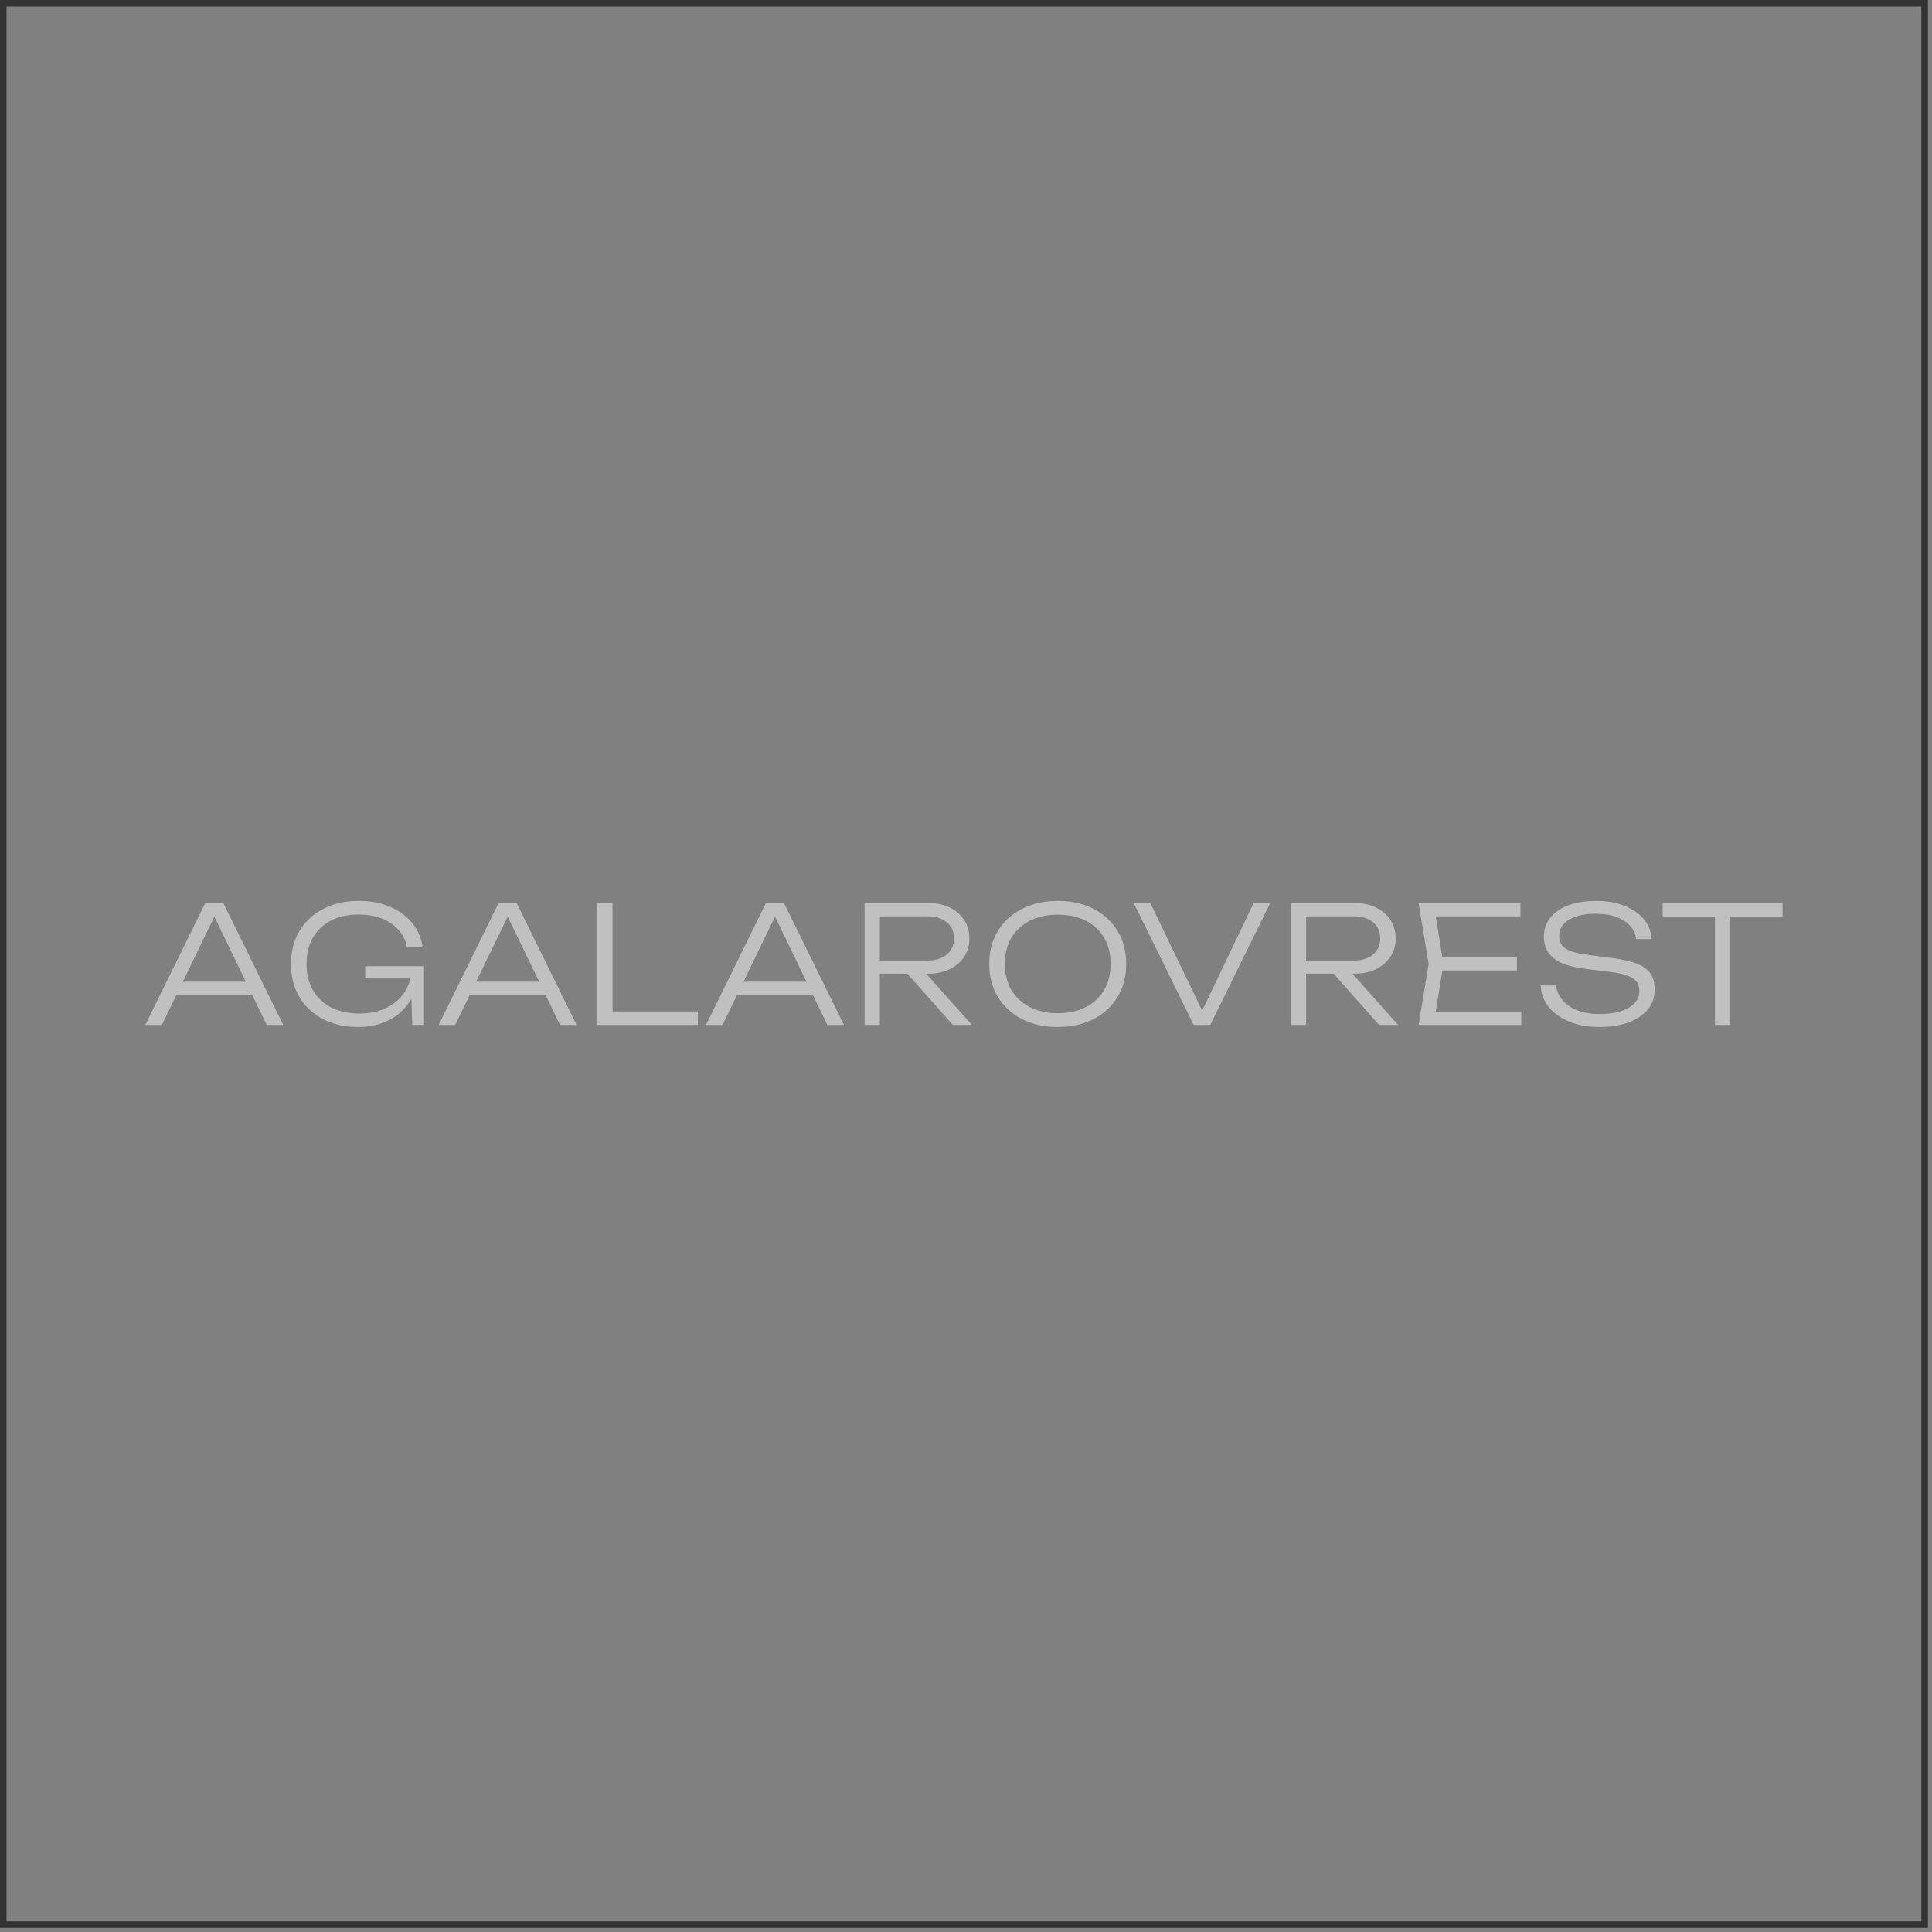 <?xml version="1.0" encoding="UTF-8"?> <svg xmlns="http://www.w3.org/2000/svg" width="295" height="295" viewBox="0 0 295 295" fill="none"><rect x="0" y="0" width="295" height="295" fill="#808080" stroke="none"/><rect x="0.5" y="0.5" width="293.375" height="293.375" stroke="#333333"></rect><path d="M31.343 137.887L22.188 156.497H24.718L26.953 151.883H38.491L40.719 156.497H43.25L34.098 137.887H31.343ZM27.917 149.897L32.732 139.963L37.533 149.897H27.917Z" fill="white" fill-opacity="0.5"></path><path d="M55.762 149.398H62.65C62.481 150.161 62.189 150.865 61.767 151.507C61.105 152.516 60.181 153.308 59 153.889C57.815 154.466 56.43 154.758 54.843 154.758C53.257 154.758 51.807 154.45 50.6 153.84C49.393 153.227 48.459 152.351 47.797 151.209C47.135 150.067 46.804 148.727 46.804 147.189C46.804 145.651 47.128 144.295 47.784 143.169C48.436 142.043 49.357 141.177 50.538 140.564C51.719 139.954 53.114 139.646 54.72 139.646C56.093 139.646 57.296 139.853 58.331 140.265C59.366 140.677 60.213 141.261 60.875 142.014C61.537 142.767 61.959 143.646 62.14 144.655H64.522C64.356 143.283 63.843 142.063 62.984 140.995C62.124 139.928 60.995 139.091 59.6 138.478C58.202 137.868 56.592 137.56 54.772 137.56C53.251 137.56 51.859 137.787 50.603 138.244C49.344 138.698 48.254 139.347 47.33 140.191C46.405 141.034 45.688 142.05 45.182 143.231C44.679 144.415 44.426 145.735 44.426 147.189C44.426 148.642 44.676 149.966 45.169 151.147C45.665 152.331 46.372 153.344 47.291 154.187C48.209 155.031 49.292 155.68 50.541 156.134C51.791 156.588 53.16 156.815 54.646 156.815C56.05 156.815 57.322 156.601 58.458 156.169C59.59 155.738 60.557 155.138 61.361 154.372C61.946 153.811 62.432 153.181 62.825 152.484L62.938 156.491H64.749V147.533H55.765V149.395L55.762 149.398Z" fill="white" fill-opacity="0.5"></path><path d="M76.132 137.887L66.977 156.497H69.507L71.743 151.883H83.28L85.509 156.497H88.039L78.887 137.887H76.132ZM72.706 149.897L77.521 139.963L82.323 149.897H72.706Z" fill="white" fill-opacity="0.5"></path><path d="M93.528 137.887H91.195V156.497H106.554V154.436H93.528V137.887Z" fill="white" fill-opacity="0.5"></path><path d="M116.953 137.887L107.797 156.497H110.328L112.563 151.883H124.1L126.329 156.497H128.859L119.704 137.887H116.949H116.953ZM113.526 149.897L118.341 139.963L123.143 149.897H113.526Z" fill="white" fill-opacity="0.5"></path><path d="M141.694 148.678C142.952 148.678 144.049 148.451 144.993 147.997C145.934 147.539 146.677 146.91 147.212 146.096C147.751 145.285 148.02 144.35 148.02 143.293C148.02 142.235 147.751 141.274 147.212 140.463C146.674 139.652 145.934 139.02 144.993 138.562C144.049 138.108 142.949 137.881 141.694 137.881H132.016V156.491H134.348V148.675H138.543L145.49 156.491H148.393L141.424 148.675H141.694V148.678ZM134.348 139.918H141.619C142.842 139.918 143.825 140.22 144.562 140.824C145.298 141.427 145.665 142.251 145.665 143.293C145.665 144.334 145.298 145.139 144.562 145.749C143.825 146.358 142.845 146.667 141.619 146.667H134.348V139.922V139.918Z" fill="white" fill-opacity="0.5"></path><path d="M166.977 138.779C165.403 137.968 163.586 137.562 161.517 137.562C159.447 137.562 157.623 137.968 156.046 138.779C154.466 139.59 153.24 140.713 152.364 142.153C151.485 143.594 151.047 145.271 151.047 147.189C151.047 149.106 151.485 150.767 152.364 152.214C153.24 153.661 154.47 154.79 156.046 155.601C157.627 156.412 159.45 156.815 161.517 156.815C163.583 156.815 165.403 156.409 166.977 155.601C168.547 154.79 169.77 153.661 170.65 152.214C171.525 150.767 171.963 149.093 171.963 147.189C171.963 145.284 171.525 143.591 170.65 142.153C169.77 140.713 168.547 139.59 166.977 138.779ZM168.589 151.16C167.927 152.286 166.993 153.158 165.786 153.778C164.579 154.398 163.155 154.709 161.517 154.709C159.878 154.709 158.457 154.398 157.25 153.778C156.043 153.158 155.102 152.286 154.434 151.16C153.762 150.034 153.428 148.71 153.428 147.189C153.428 145.667 153.762 144.317 154.434 143.195C155.106 142.069 156.043 141.203 157.25 140.59C158.457 139.976 159.881 139.671 161.517 139.671C163.152 139.671 164.579 139.976 165.786 140.59C166.993 141.199 167.927 142.069 168.589 143.195C169.251 144.321 169.582 145.651 169.582 147.189C169.582 148.726 169.251 150.034 168.589 151.16Z" fill="white" fill-opacity="0.5"></path><path d="M183.563 154.313L175.64 137.887H173.109L182.265 156.497H184.796L193.951 137.887H191.421L183.563 154.313Z" fill="white" fill-opacity="0.5"></path><path d="M206.78 148.678C208.038 148.678 209.135 148.451 210.079 147.997C211.02 147.539 211.763 146.91 212.298 146.096C212.837 145.285 213.106 144.35 213.106 143.293C213.106 142.235 212.837 141.274 212.298 140.463C211.76 139.652 211.02 139.02 210.079 138.562C209.135 138.108 208.035 137.881 206.78 137.881H197.102V156.491H199.434V148.675H203.629L210.576 156.491H213.479L206.51 148.675H206.78V148.678ZM199.434 139.918H206.705C207.928 139.918 208.911 140.22 209.648 140.824C210.381 141.427 210.751 142.251 210.751 143.293C210.751 144.334 210.381 145.139 209.648 145.749C208.911 146.358 207.931 146.667 206.705 146.667H199.434V139.922V139.918Z" fill="white" fill-opacity="0.5"></path><path d="M220.239 148.184H231.617V146.199H220.239L219.224 139.921H232.162V137.887H216.605L218.143 147.192L216.605 156.497H232.286V154.462H219.224L220.239 148.184Z" fill="white" fill-opacity="0.5"></path><path d="M249.916 147.14C248.949 146.76 247.645 146.468 246.006 146.27L242.483 145.8C240.877 145.602 239.742 145.284 239.07 144.846C238.402 144.408 238.067 143.776 238.067 142.948C238.067 141.874 238.577 141.034 239.592 140.431C240.608 139.827 241.97 139.525 243.674 139.525C244.848 139.525 245.877 139.684 246.762 140.009C247.648 140.33 248.355 140.778 248.884 141.349C249.413 141.92 249.728 142.601 249.828 143.396H252.184C252.119 142.221 251.717 141.199 250.983 140.33C250.247 139.46 249.254 138.782 248.005 138.296C246.759 137.809 245.328 137.562 243.726 137.562C242.123 137.562 240.718 137.783 239.518 138.221C238.32 138.659 237.389 139.289 236.727 140.109C236.066 140.927 235.735 141.891 235.735 143C235.735 144.389 236.231 145.495 237.221 146.313C238.213 147.13 239.842 147.675 242.11 147.938L245.708 148.386C247.411 148.584 248.608 148.908 249.293 149.353C249.981 149.797 250.321 150.443 250.321 151.286C250.321 152.376 249.773 153.243 248.673 153.879C247.573 154.514 246.088 154.832 244.219 154.832C242.979 154.832 241.883 154.654 240.932 154.297C239.982 153.94 239.216 153.431 238.638 152.772C238.058 152.11 237.711 151.341 237.594 150.462H235.238C235.303 151.721 235.725 152.824 236.504 153.775C237.282 154.725 238.33 155.472 239.654 156.007C240.978 156.545 242.49 156.815 244.196 156.815C245.903 156.815 247.366 156.584 248.638 156.12C249.913 155.656 250.899 154.995 251.603 154.135C252.304 153.275 252.657 152.256 252.657 151.082C252.657 150.105 252.443 149.301 252.012 148.662C251.58 148.026 250.883 147.516 249.916 147.137" fill="white" fill-opacity="0.5"></path><path d="M272.186 137.887H253.871V139.947H261.862V156.497H264.195V139.947H272.186V137.887Z" fill="white" fill-opacity="0.5"></path></svg> 